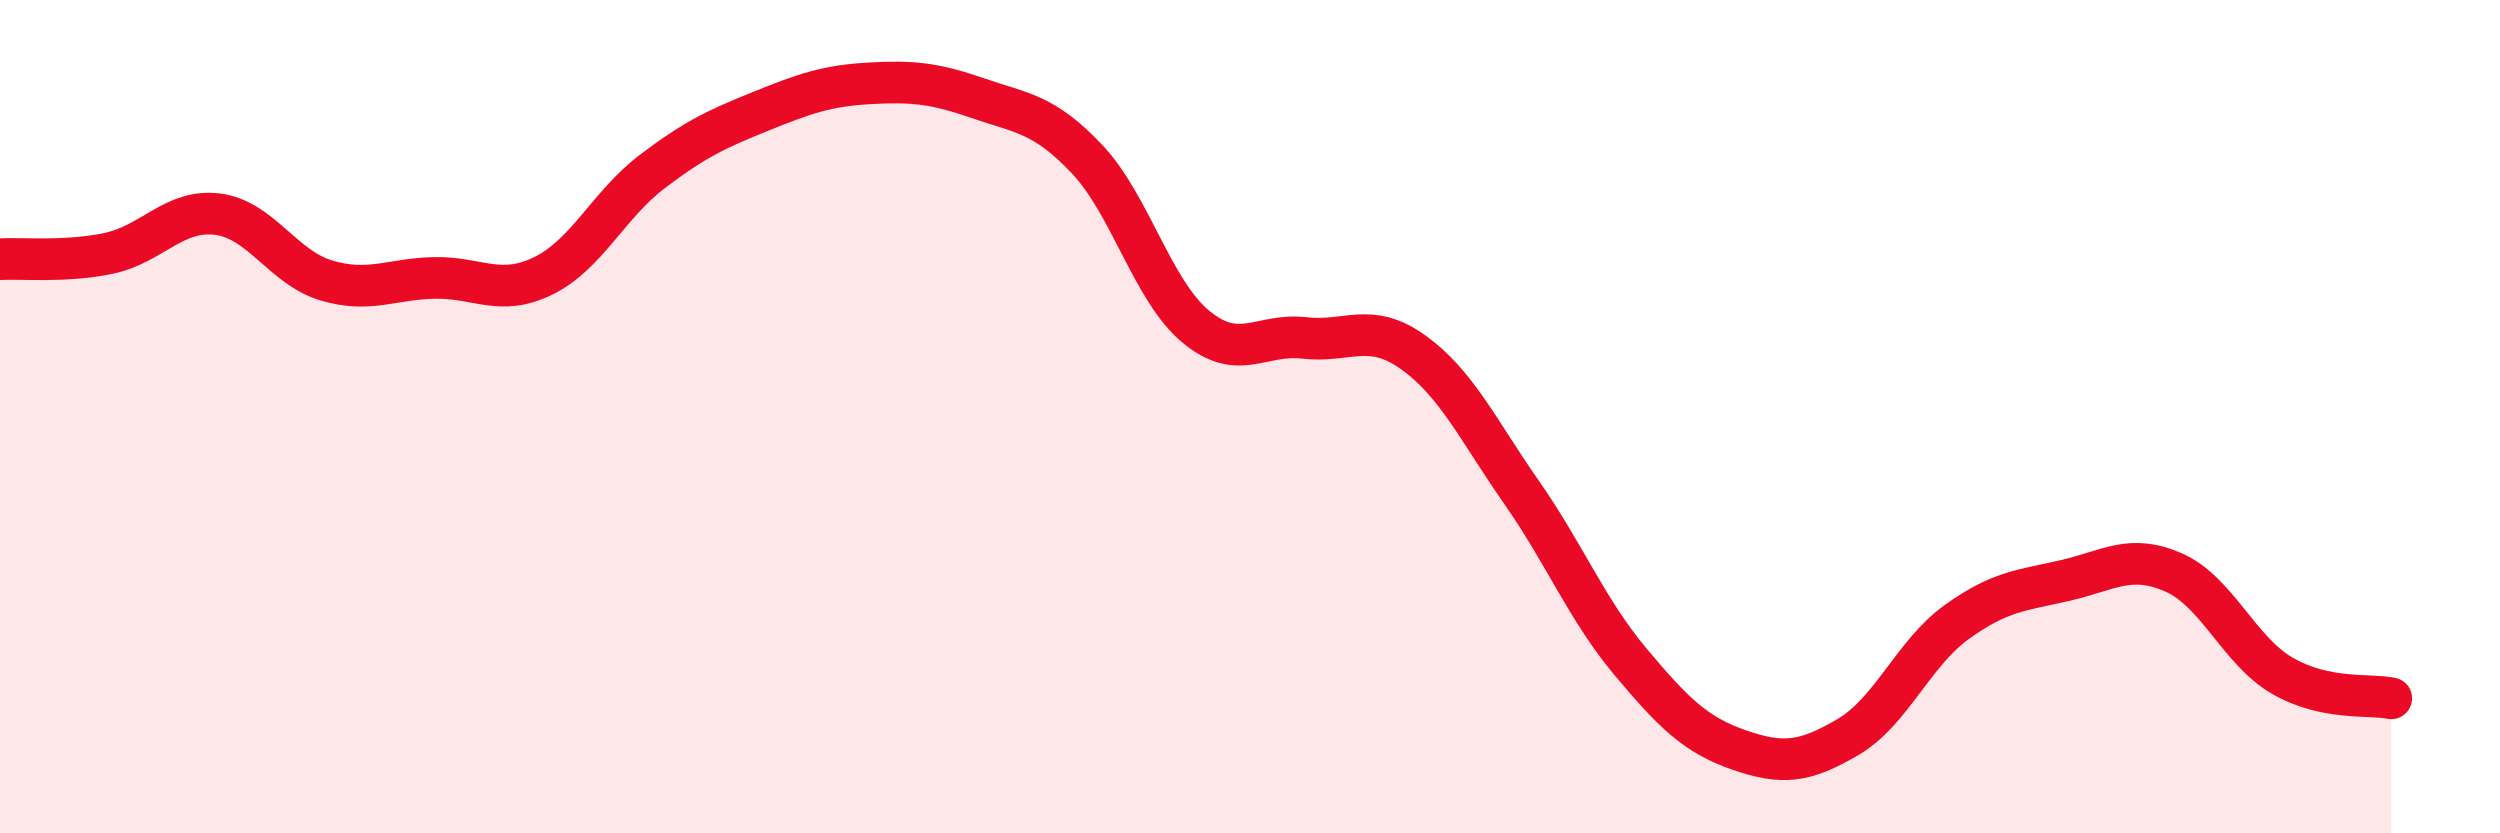 
    <svg width="60" height="20" viewBox="0 0 60 20" xmlns="http://www.w3.org/2000/svg">
      <path
        d="M 0,6.22 C 0.52,6.19 1.57,6.3 2.61,6.08 C 3.65,5.86 4.18,5.01 5.22,5.14 C 6.26,5.27 6.79,6.42 7.83,6.73 C 8.87,7.04 9.39,6.69 10.43,6.67 C 11.47,6.65 12,7.13 13.04,6.62 C 14.08,6.11 14.61,4.91 15.65,4.12 C 16.69,3.33 17.22,3.09 18.26,2.67 C 19.3,2.25 19.83,2.06 20.87,2 C 21.91,1.94 22.44,2 23.48,2.36 C 24.52,2.72 25.05,2.72 26.09,3.82 C 27.13,4.92 27.66,6.98 28.7,7.84 C 29.74,8.7 30.26,7.99 31.3,8.11 C 32.34,8.23 32.87,7.71 33.91,8.45 C 34.95,9.19 35.48,10.33 36.52,11.82 C 37.56,13.31 38.09,14.64 39.13,15.88 C 40.17,17.12 40.7,17.64 41.74,18 C 42.78,18.36 43.31,18.3 44.35,17.69 C 45.39,17.08 45.92,15.68 46.96,14.93 C 48,14.18 48.53,14.17 49.57,13.93 C 50.61,13.69 51.13,13.28 52.17,13.74 C 53.21,14.2 53.74,15.62 54.78,16.22 C 55.82,16.82 56.87,16.65 57.39,16.76L57.39 20L0 20Z"
        fill="#EB0A25"
        opacity="0.1"
        stroke-linecap="round"
        stroke-linejoin="round"
      />
      <path
        d="M 0,6.22 C 0.52,6.19 1.57,6.3 2.61,6.08 C 3.65,5.86 4.18,5.01 5.22,5.14 C 6.26,5.27 6.79,6.42 7.83,6.73 C 8.87,7.04 9.39,6.69 10.43,6.67 C 11.47,6.65 12,7.13 13.04,6.62 C 14.08,6.11 14.61,4.91 15.65,4.12 C 16.69,3.33 17.22,3.09 18.26,2.67 C 19.3,2.25 19.83,2.06 20.87,2 C 21.91,1.94 22.44,2 23.48,2.36 C 24.52,2.72 25.05,2.72 26.09,3.82 C 27.13,4.92 27.66,6.98 28.7,7.84 C 29.74,8.7 30.26,7.99 31.3,8.11 C 32.34,8.23 32.87,7.71 33.91,8.45 C 34.95,9.19 35.48,10.33 36.52,11.82 C 37.56,13.31 38.09,14.64 39.13,15.88 C 40.17,17.12 40.7,17.64 41.74,18 C 42.78,18.36 43.31,18.3 44.35,17.69 C 45.39,17.08 45.92,15.68 46.96,14.93 C 48,14.18 48.53,14.17 49.57,13.93 C 50.61,13.69 51.13,13.28 52.17,13.74 C 53.21,14.2 53.74,15.62 54.78,16.22 C 55.82,16.82 56.87,16.65 57.39,16.76"
        stroke="#EB0A25"
        stroke-width="1"
        fill="none"
        stroke-linecap="round"
        stroke-linejoin="round"
      />
    </svg>
  